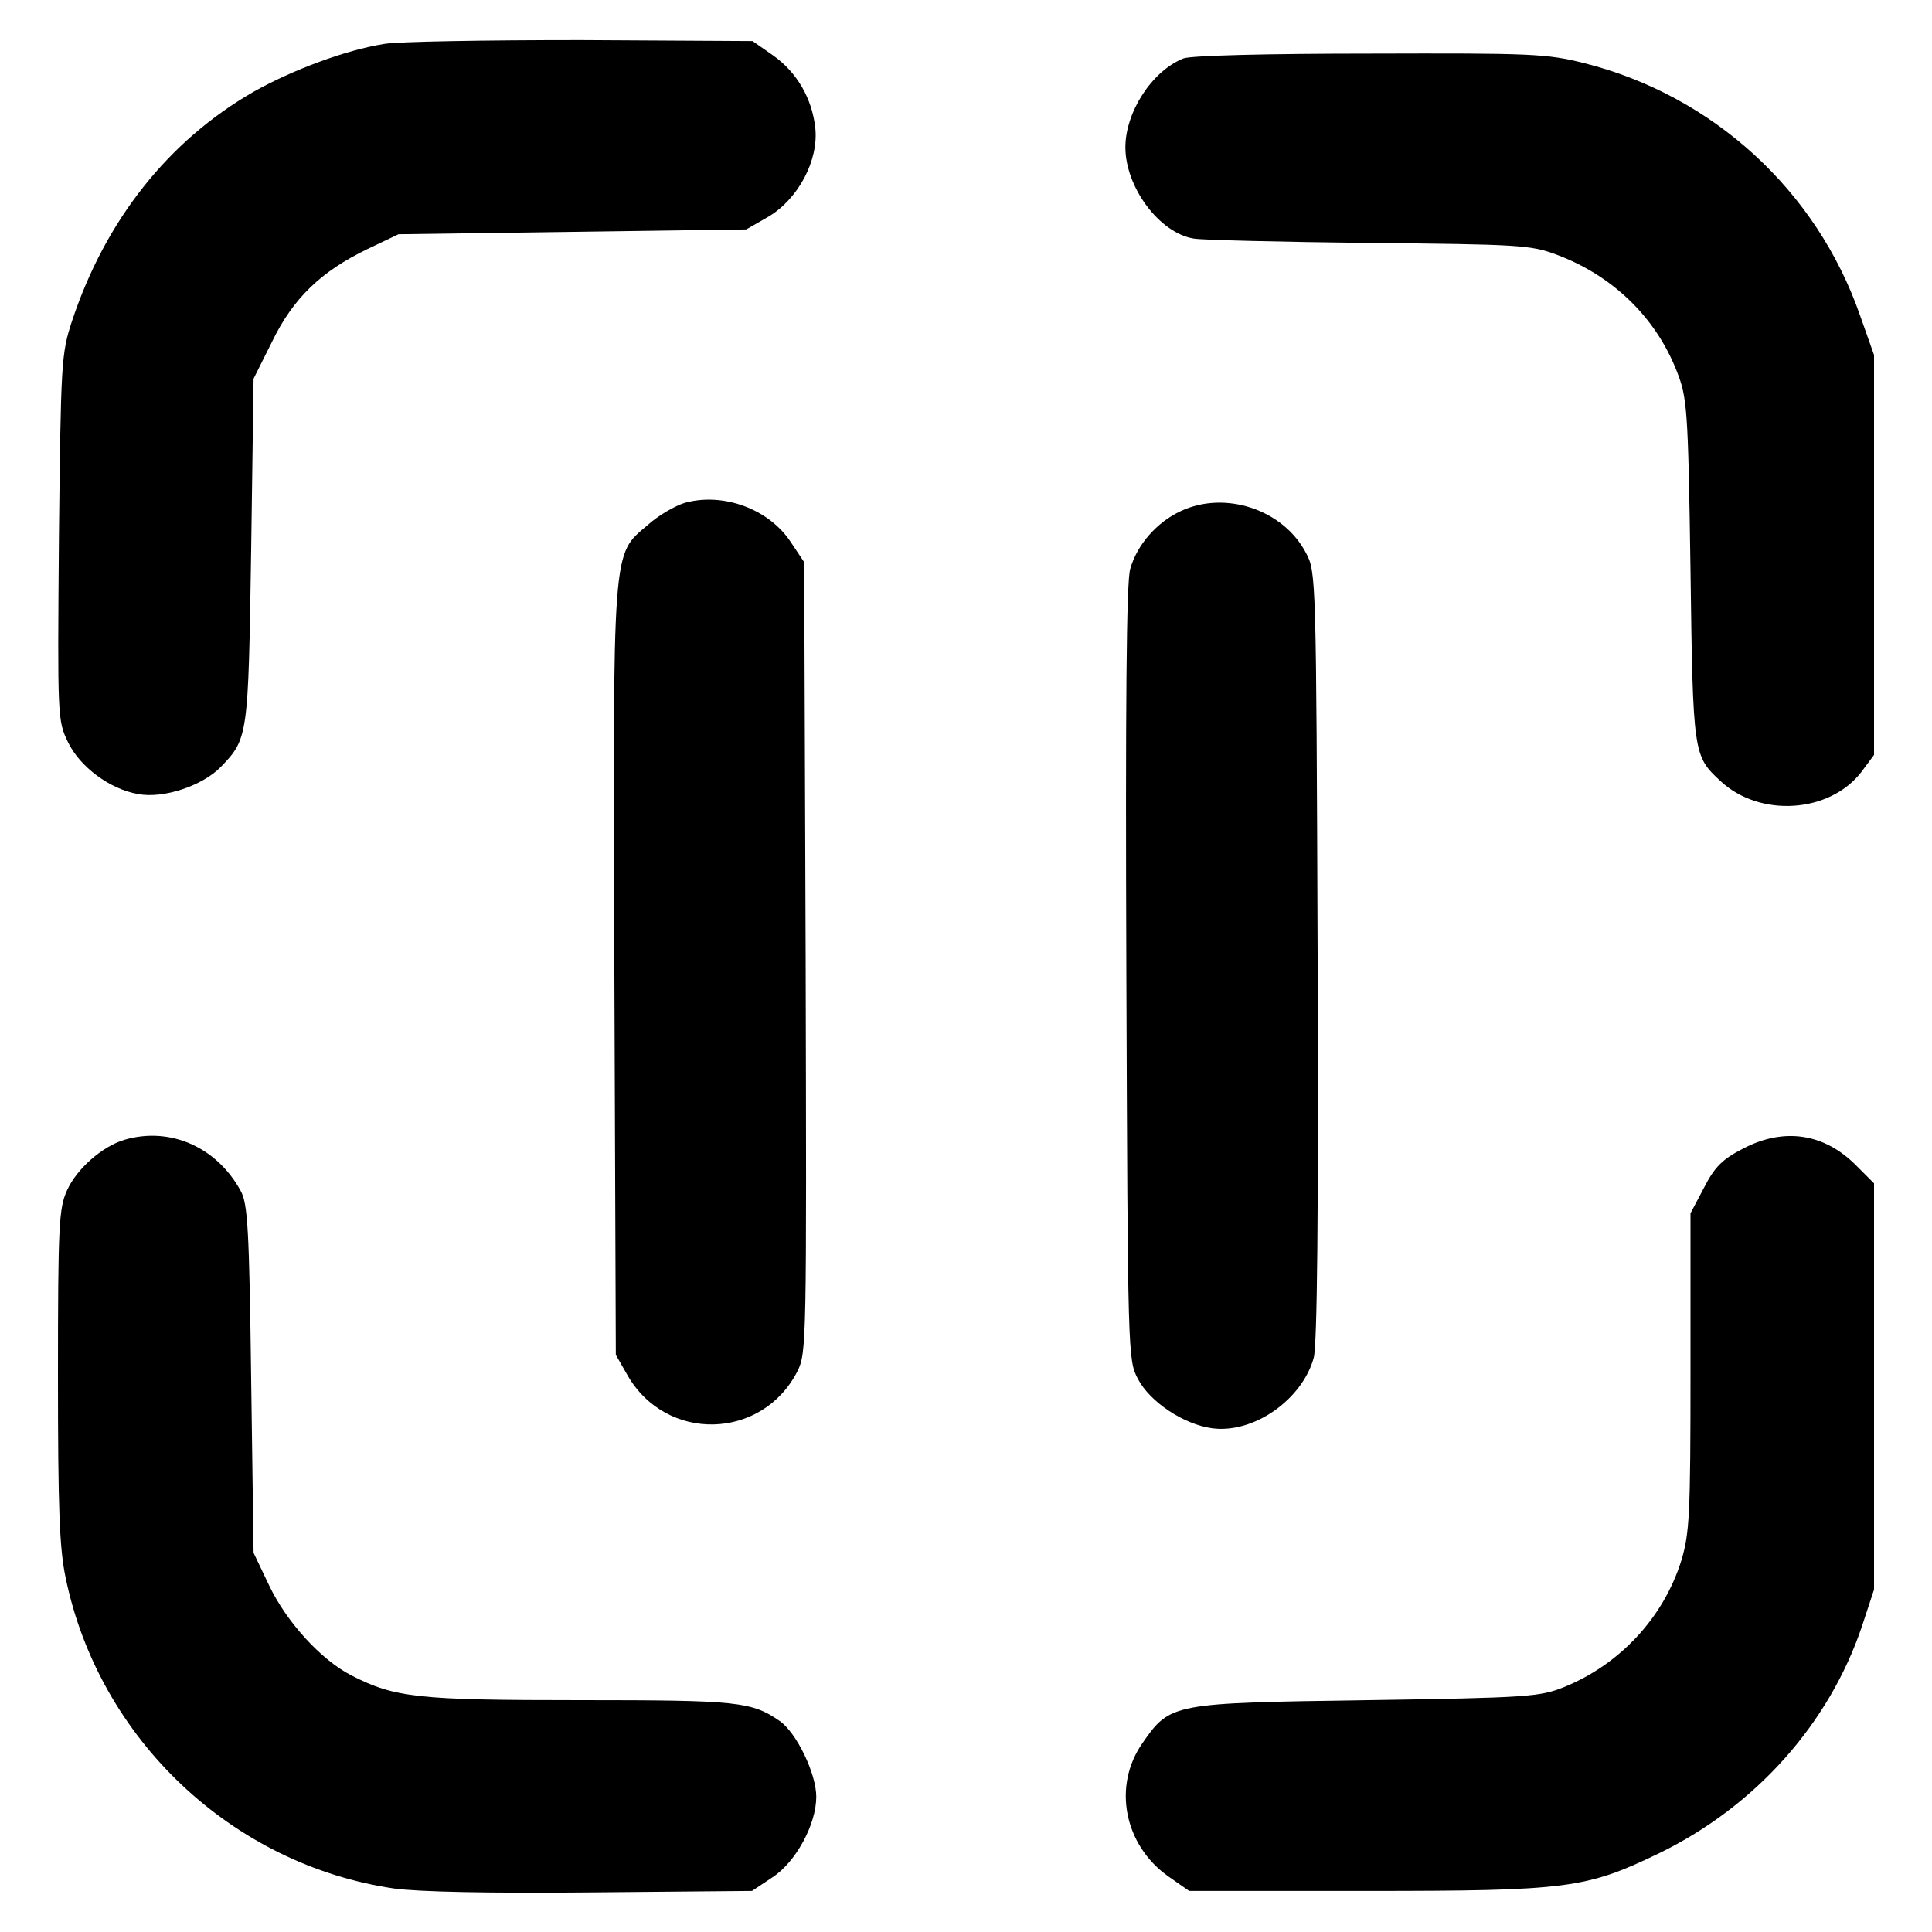 <?xml version="1.0" standalone="no"?>
<!DOCTYPE svg PUBLIC "-//W3C//DTD SVG 20010904//EN"
 "http://www.w3.org/TR/2001/REC-SVG-20010904/DTD/svg10.dtd">
<svg version="1.0" xmlns="http://www.w3.org/2000/svg"
 width="400pt" height="400pt" viewBox="0 0 400 400"
 preserveAspectRatio="xMidYMid meet">
<g transform="translate(0,400) scale(0.1,-0.1)"
fill="#000000" stroke="none">
<path d="M795 3909 c-81 -13 -190 -54 -270 -99 -176 -101 -307 -266 -376 -475
-22 -67 -23 -84 -27 -448 -3 -373 -3 -379 19 -424 24 -50 86 -97 145 -107 52
-10 133 17 171 56 57 59 57 63 63 449 l5 355 38 76 c44 91 102 146 197 192
l65 31 360 5 360 5 47 27 c61 37 103 116 96 183 -7 62 -38 115 -87 150 l-43
30 -356 2 c-197 0 -380 -3 -407 -8z"/>
<path d="M2450 3879 c-65 -26 -120 -111 -120 -184 0 -83 71 -178 142 -189 18
-3 182 -7 363 -9 306 -3 334 -4 387 -24 116 -43 205 -129 249 -240 22 -56 24
-73 29 -413 5 -383 6 -385 62 -437 81 -76 226 -67 292 19 l26 35 0 414 0 414
-29 82 c-90 259 -305 455 -570 522 -79 20 -110 21 -445 20 -214 0 -371 -4
-386 -10z"/>
<path d="M1418 2959 c-20 -6 -55 -26 -77 -46 -74 -63 -72 -35 -69 -929 l3
-789 24 -42 c80 -140 279 -135 352 8 19 38 19 60 17 857 l-3 818 -28 42 c-45
68 -139 103 -219 81z"/>
<path d="M2445 2942 c-50 -23 -91 -70 -105 -120 -8 -25 -10 -287 -8 -837 3
-789 3 -801 24 -840 25 -48 95 -94 153 -102 86 -12 187 59 211 146 7 27 10
292 8 833 -3 782 -3 794 -24 833 -47 90 -167 130 -259 87z"/>
<path d="M257 1640 c-46 -14 -98 -60 -118 -104 -17 -37 -19 -71 -19 -384 0
-274 3 -358 16 -419 69 -334 345 -594 680 -643 51 -7 197 -10 410 -8 l331 3
42 28 c49 32 91 110 91 167 0 48 -41 133 -76 157 -58 40 -86 43 -413 43 -336
0 -383 5 -473 51 -63 32 -135 111 -171 187 l-32 67 -5 360 c-4 311 -7 364 -22
390 -50 91 -147 133 -241 105z"/>
<path d="M3609 1622 c-43 -22 -59 -38 -81 -81 l-28 -53 0 -328 c0 -297 -2
-334 -19 -391 -37 -118 -127 -215 -243 -262 -50 -20 -75 -22 -408 -27 -402 -6
-407 -6 -464 -88 -63 -89 -39 -212 53 -277 l43 -30 366 0 c420 0 456 5 609 79
198 97 350 267 418 469 l25 76 0 420 0 421 -38 38 c-66 66 -149 78 -233 34z"/>
</g>
</svg>
